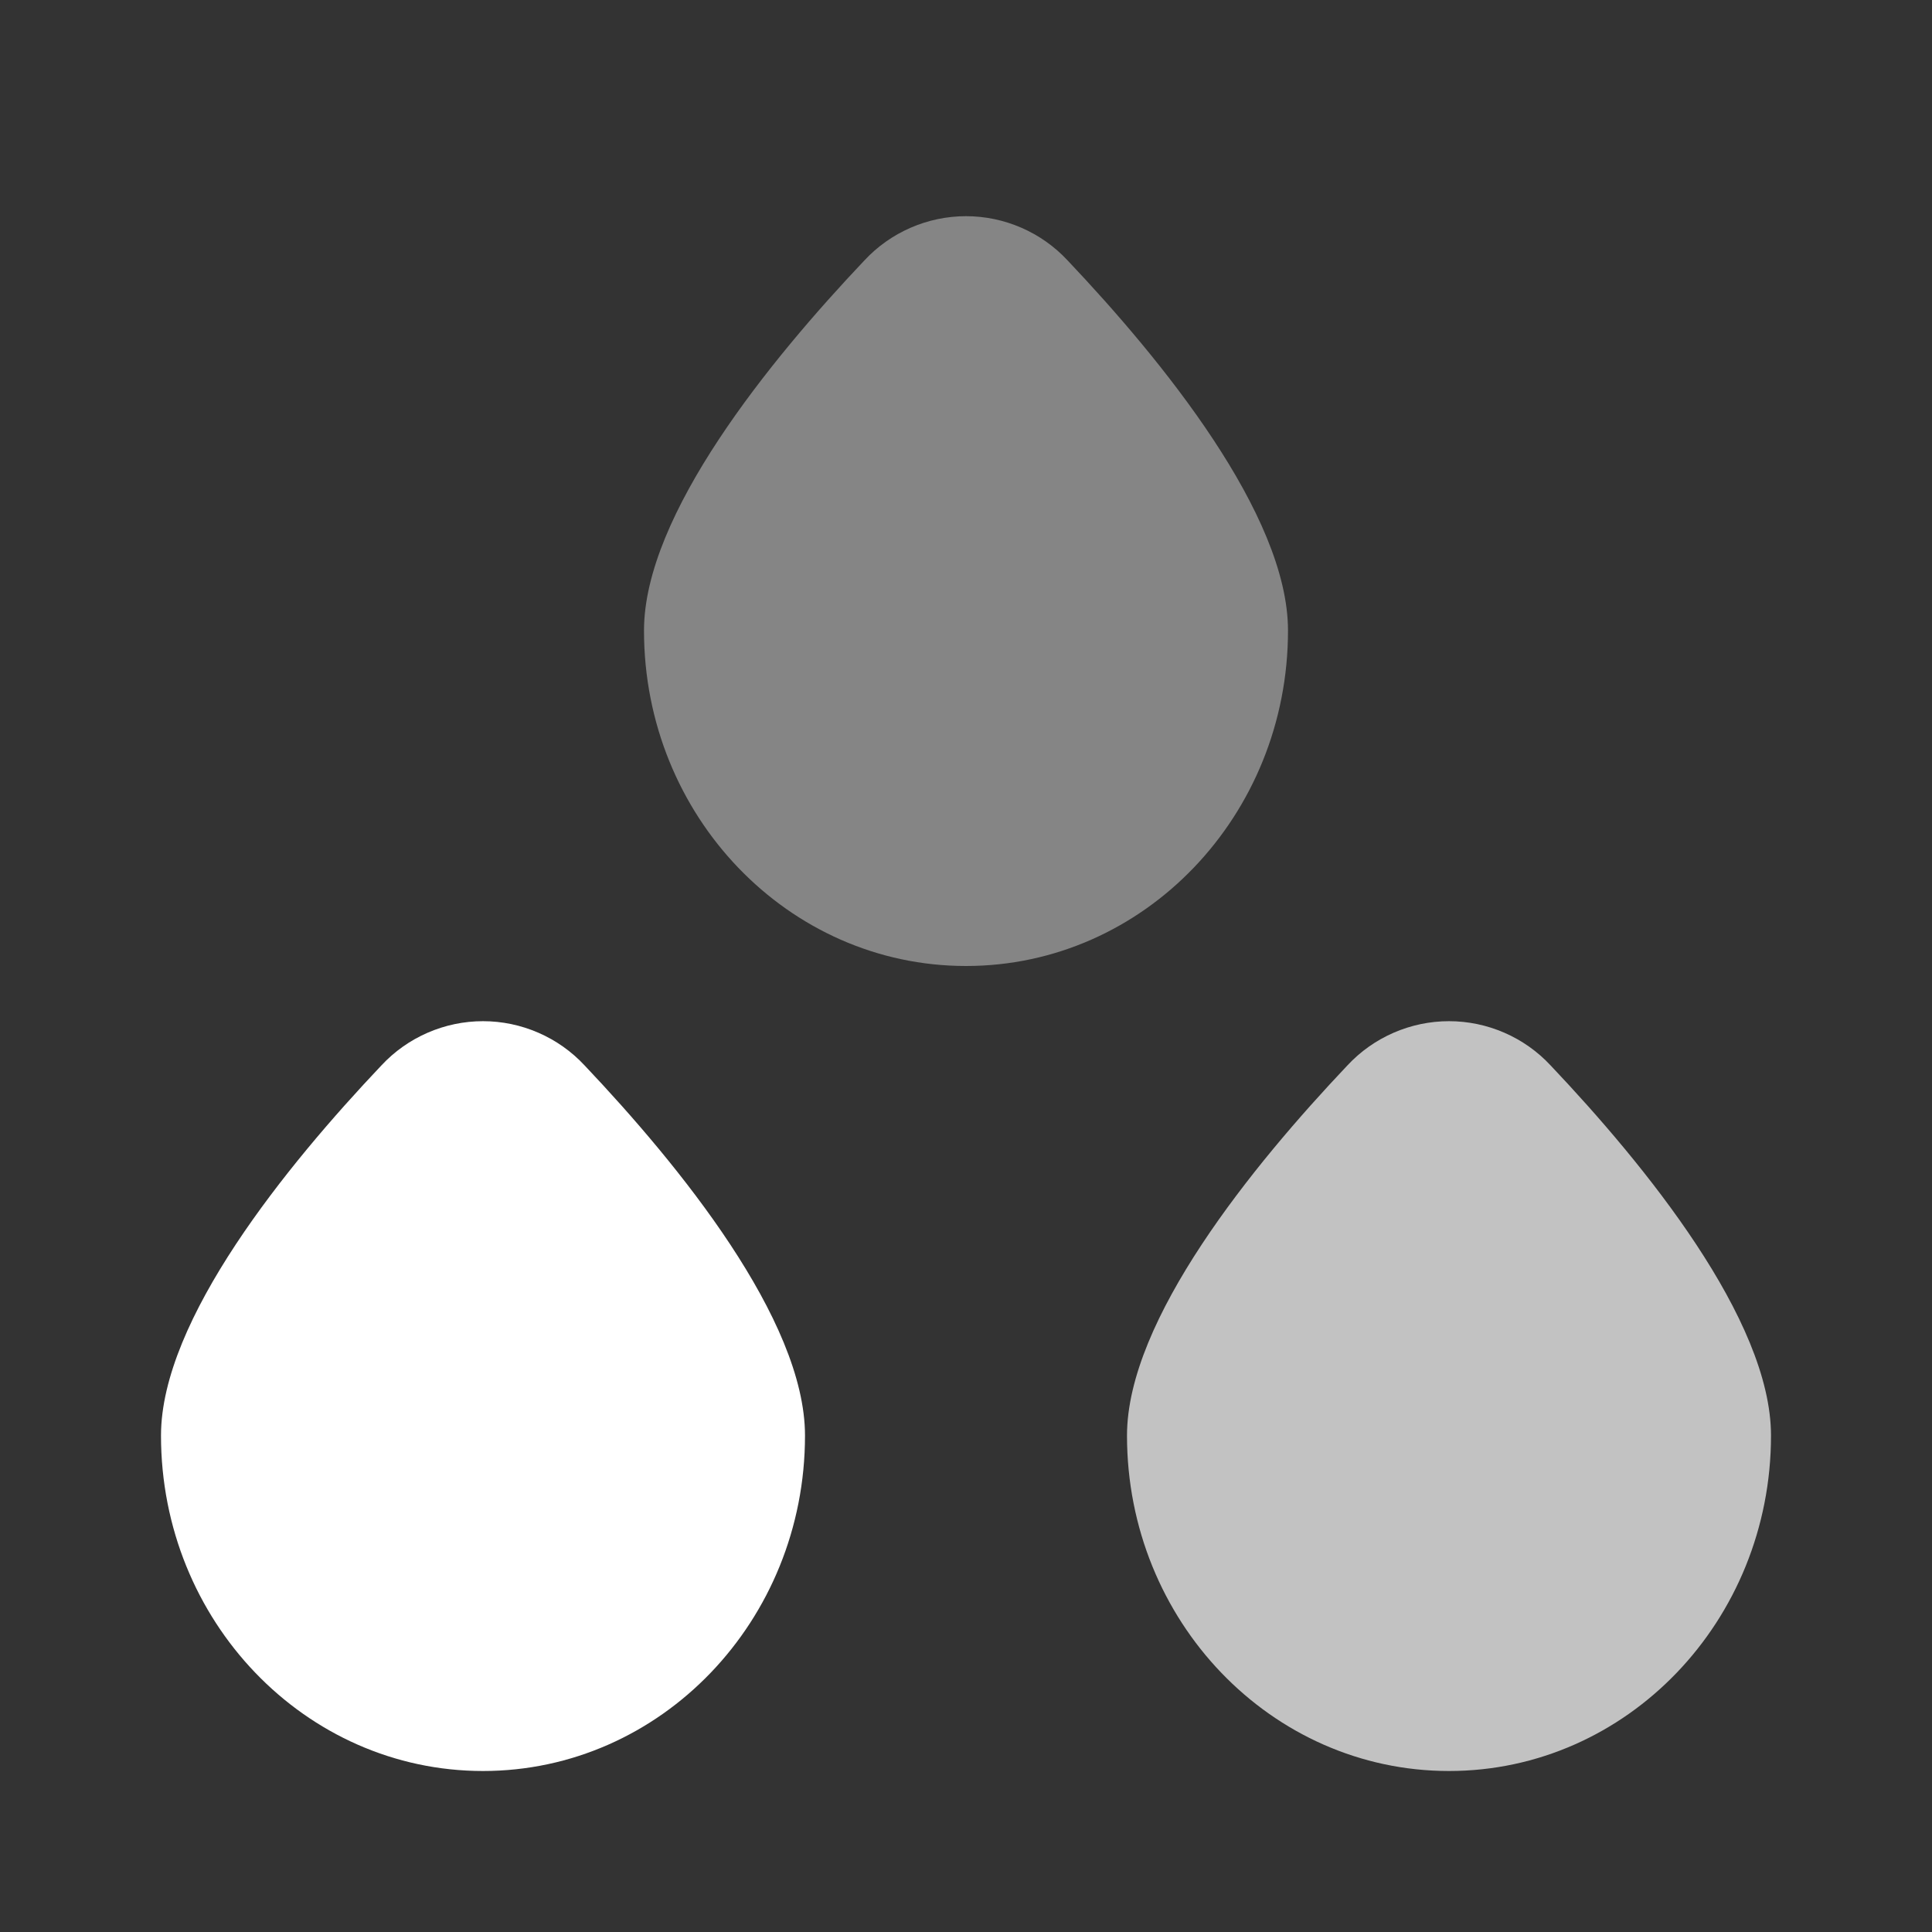 <svg width="48" height="48" viewBox="0 0 48 48" fill="none" xmlns="http://www.w3.org/2000/svg">
<rect x="0" y="0" width="48" height="48" fill="#333333" stroke="none"/>
<path d="M20 35.666C20 40.268 16.42 44 12 44C7.58 44 4 40.268 4 35.666C4 32.786 7.132 28.944 9.476 26.47C9.799 26.123 10.189 25.847 10.624 25.658C11.058 25.469 11.526 25.371 12 25.371C12.474 25.371 12.942 25.469 13.376 25.658C13.811 25.847 14.201 26.123 14.524 26.47C16.868 28.944 20 32.786 20 35.666Z" fill="white"/>
<path opacity="0.7" d="M44 35.666C44 40.268 40.42 44 36 44C31.58 44 28 40.268 28 35.666C28 32.786 31.132 28.944 33.476 26.47C33.799 26.123 34.189 25.847 34.624 25.658C35.058 25.469 35.526 25.371 36 25.371C36.474 25.371 36.942 25.469 37.376 25.658C37.811 25.847 38.201 26.123 38.524 26.47C40.868 28.944 44 32.786 44 35.666Z" fill="white"/>
<path opacity="0.4" d="M32 15.666C32 20.268 28.42 24 24 24C19.58 24 16 20.268 16 15.666C16 12.786 19.132 8.944 21.476 6.47C21.799 6.123 22.189 5.847 22.624 5.658C23.058 5.469 23.526 5.371 24 5.371C24.474 5.371 24.942 5.469 25.376 5.658C25.811 5.847 26.201 6.123 26.524 6.47C28.868 8.944 32 12.786 32 15.666Z" fill="white"/>
</svg>
